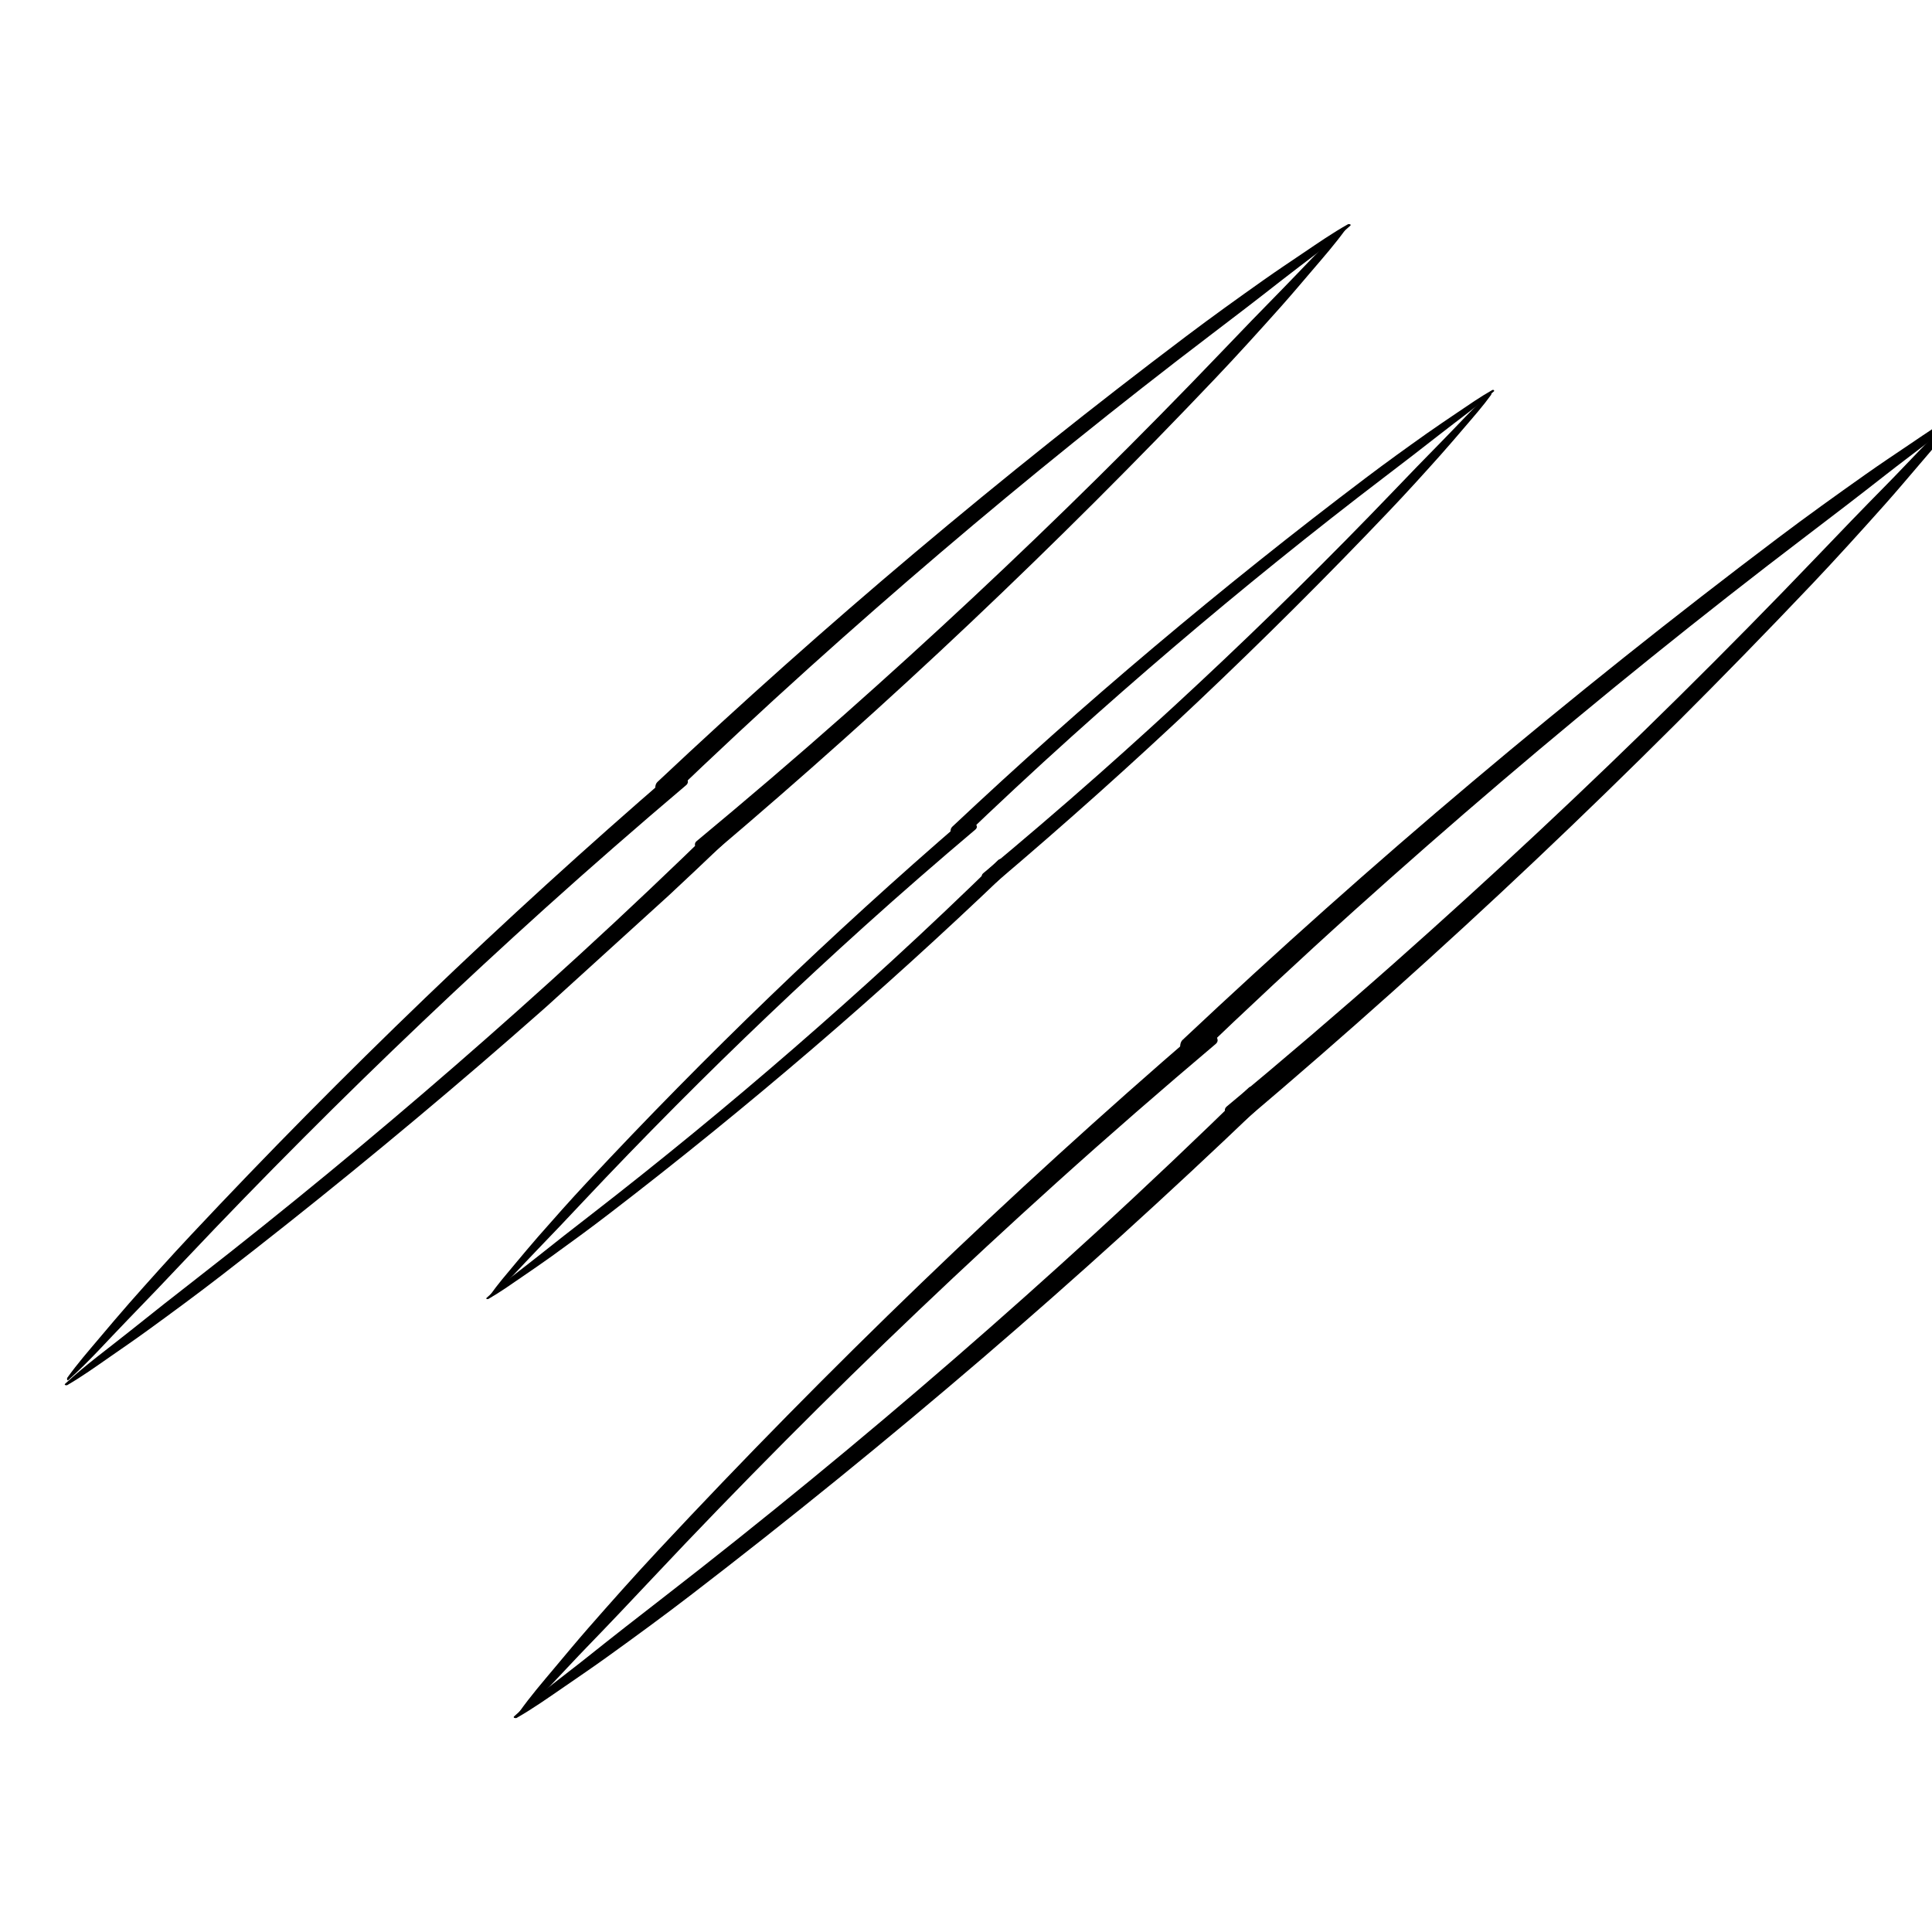 <svg version="1.2" preserveAspectRatio="xMidYMid meet" height="512" viewBox="0 0 375 375" zoomAndPan="magnify" width="512" xmlns:xlink="http://www.w3.org/1999/xlink" xmlns="http://www.w3.org/2000/svg"><defs><clipPath id="fc4e055d13"><path d="M 13 150 L 134 150 L 134 268 L 13 268 Z M 13 150"></path></clipPath><clipPath id="55fbee9976"><path d="M 6.949 261.438 L 131.691 148.062 L 137.848 154.836 L 13.105 268.211 Z M 6.949 261.438"></path></clipPath><clipPath id="f7278ff0e6"><path d="M 6.949 261.438 L 131.691 148.062 L 137.848 154.836 L 13.105 268.211 Z M 6.949 261.438"></path></clipPath><clipPath id="ef81e57f9d"><path d="M 12 159 L 142 159 L 142 269 L 12 269 Z M 12 159"></path></clipPath><clipPath id="288ece7aa4"><path d="M 12.039 268.477 L 136.777 155.105 L 142.934 161.879 L 18.195 275.25 Z M 12.039 268.477"></path></clipPath><clipPath id="db84a2d50b"><path d="M 18.426 275.508 L 143.168 162.137 L 137.012 155.363 L 12.27 268.734 Z M 18.426 275.508"></path></clipPath><clipPath id="96dd55293f"><path d="M 127 43 L 263 43 L 263 156 L 127 156 Z M 127 43"></path></clipPath><clipPath id="ad55e9a0a6"><path d="M 124.984 153.219 L 255.84 36.375 L 262.441 43.77 L 131.59 160.613 Z M 124.984 153.219"></path></clipPath><clipPath id="05de96109e"><path d="M 255.91 36.312 L 125.055 153.152 L 131.66 160.551 L 262.516 43.707 Z M 255.91 36.312"></path></clipPath><clipPath id="60f0df675c"><path d="M 134 43 L 262 43 L 262 166 L 134 166 Z M 134 43"></path></clipPath><clipPath id="17cac0d08c"><path d="M 130.207 160.582 L 261.062 43.738 L 267.668 51.137 L 136.812 167.977 Z M 130.207 160.582"></path></clipPath><clipPath id="ce5dd0049c"><path d="M 267.707 51.035 L 136.852 167.879 L 130.246 160.484 L 261.102 43.641 Z M 267.707 51.035"></path></clipPath><clipPath id="7c94aa8919"><path d="M 95 159 L 190 159 L 190 252 L 95 252 Z M 95 159"></path></clipPath><clipPath id="f349749307"><path d="M 90.16 246.516 L 188.371 157.254 L 193.5 162.898 L 95.289 252.16 Z M 90.16 246.516"></path></clipPath><clipPath id="1a43966c1b"><path d="M 90.16 246.516 L 188.371 157.254 L 193.5 162.898 L 95.289 252.16 Z M 90.16 246.516"></path></clipPath><clipPath id="f105da1f0f"><path d="M 94 166 L 196 166 L 196 253 L 94 253 Z M 94 166"></path></clipPath><clipPath id="aa9473685d"><path d="M 94.145 252.035 L 192.359 162.773 L 197.488 168.418 L 99.277 257.68 Z M 94.145 252.035"></path></clipPath><clipPath id="0ad89972aa"><path d="M 99.148 257.539 L 197.359 168.277 L 192.23 162.633 L 94.016 251.895 Z M 99.148 257.539"></path></clipPath><clipPath id="720bbefb9c"><path d="M 184 75 L 291 75 L 291 164 L 184 164 Z M 184 75"></path></clipPath><clipPath id="05f116f4ef"><path d="M 182.648 161.719 L 285.055 70.277 L 290.137 75.969 L 187.727 167.41 Z M 182.648 161.719"></path></clipPath><clipPath id="037193c2c2"><path d="M 285.242 70.109 L 182.832 161.555 L 187.914 167.242 L 290.32 75.801 Z M 285.242 70.109"></path></clipPath><clipPath id="f6aca394df"><path d="M 190 76 L 290 76 L 290 172 L 190 172 Z M 190 76"></path></clipPath><clipPath id="6ff73b9712"><path d="M 186.738 167.492 L 289.148 76.047 L 294.227 81.738 L 191.82 173.18 Z M 186.738 167.492"></path></clipPath><clipPath id="18f615d387"><path d="M 294.484 81.652 L 192.078 173.094 L 186.996 167.402 L 289.406 75.961 Z M 294.484 81.652"></path></clipPath><clipPath id="d1c5bfdb5e"><path d="M 100 199 L 237 199 L 237 333 L 100 333 Z M 100 199"></path></clipPath><clipPath id="5ae207b546"><path d="M 93.629 325.363 L 234.172 197.629 L 241.355 205.531 L 100.809 333.266 Z M 93.629 325.363"></path></clipPath><clipPath id="28fc072abd"><path d="M 93.629 325.363 L 234.172 197.629 L 241.355 205.531 L 100.809 333.266 Z M 93.629 325.363"></path></clipPath><clipPath id="501e9e3eae"><path d="M 99 210 L 245 210 L 245 334 L 99 334 Z M 99 210"></path></clipPath><clipPath id="01b26009f1"><path d="M 99.355 333.297 L 239.902 205.559 L 247.086 213.461 L 106.539 341.199 Z M 99.355 333.297"></path></clipPath><clipPath id="2f1d47506d"><path d="M 106.547 341.207 L 247.094 213.469 L 239.91 205.566 L 99.367 333.305 Z M 106.547 341.207"></path></clipPath><clipPath id="bd1070cdec"><path d="M 229 79 L 375 79 L 375 207 L 229 207 Z M 229 79"></path></clipPath><clipPath id="695c5daf7c"><path d="M 226.562 203.477 L 373.918 71.902 L 381.535 80.438 L 234.184 212.012 Z M 226.562 203.477"></path></clipPath><clipPath id="fc17a0393a"><path d="M 374.023 71.809 L 226.668 203.383 L 234.289 211.918 L 381.645 80.34 Z M 374.023 71.809"></path></clipPath><clipPath id="77015b39c5"><path d="M 237 80 L 375 80 L 375 218 L 237 218 Z M 237 80"></path></clipPath><clipPath id="affd80dd3c"><path d="M 232.445 211.773 L 379.797 80.199 L 387.418 88.73 L 240.066 220.305 Z M 232.445 211.773"></path></clipPath><clipPath id="80c011e139"><path d="M 387.312 88.395 L 239.957 219.973 L 232.336 211.438 L 379.691 79.863 Z M 387.312 88.395"></path></clipPath></defs><g id="558207e78f"><g clip-path="url(#fc4e055d13)" clip-rule="nonzero"><g clip-path="url(#55fbee9976)" clip-rule="nonzero"><g clip-path="url(#f7278ff0e6)" clip-rule="nonzero"><path d="M 130.113 150.344 C 113.883 164.375 98.004 178.824 82.535 193.688 C 66.992 208.625 51.84 223.957 37.098 239.676 C 33.004 244.039 29.02 248.488 25.062 252.969 C 23.098 255.199 21.191 257.477 19.27 259.742 C 17.145 262.254 14.996 264.73 13.078 267.398 C 12.953 267.57 13.004 268.102 13.289 267.848 C 17.34 264.234 20.977 260.09 24.766 256.199 C 28.594 252.266 32.387 248.281 36.156 244.289 C 43.625 236.379 51.215 228.578 58.902 220.875 C 74.129 205.609 89.77 190.762 105.781 176.316 C 114.785 168.195 123.938 160.234 133.188 152.391 C 134.559 151.23 131.344 149.285 130.113 150.344" style="stroke:none;fill-rule:nonzero;fill:#000000;fill-opacity:1;"></path></g></g></g><g clip-path="url(#ef81e57f9d)" clip-rule="nonzero"><g clip-path="url(#288ece7aa4)" clip-rule="nonzero"><g clip-path="url(#db84a2d50b)" clip-rule="nonzero"><path d="M 140.746 163.488 C 125.234 178.309 109.34 192.738 93.066 206.723 C 76.715 220.77 60.012 234.395 42.961 247.57 C 38.227 251.227 33.418 254.77 28.578 258.281 C 26.176 260.027 23.723 261.711 21.285 263.402 C 18.586 265.281 15.914 267.188 13.074 268.84 C 12.891 268.945 12.367 268.848 12.648 268.586 C 16.633 264.898 21.102 261.672 25.336 258.273 C 29.617 254.836 33.945 251.441 38.277 248.07 C 46.863 241.387 55.352 234.574 63.754 227.656 C 80.398 213.953 96.672 199.797 112.574 185.234 C 121.52 177.043 130.312 168.695 139 160.23 C 140.285 158.98 141.918 162.367 140.746 163.488" style="stroke:none;fill-rule:nonzero;fill:#000000;fill-opacity:1;"></path></g></g></g><g clip-path="url(#96dd55293f)" clip-rule="nonzero"><g clip-path="url(#ad55e9a0a6)" clip-rule="nonzero"><g clip-path="url(#05de96109e)" clip-rule="nonzero"><path d="M 127.602 151.785 C 143.867 136.488 160.543 121.613 177.621 107.23 C 194.777 92.777 212.316 78.785 230.227 65.273 C 235.195 61.523 240.25 57.898 245.332 54.305 C 247.859 52.523 250.434 50.805 252.996 49.074 C 255.836 47.16 258.641 45.211 261.629 43.535 C 261.82 43.426 262.375 43.547 262.082 43.816 C 257.902 47.617 253.207 50.918 248.762 54.406 C 244.266 57.938 239.723 61.418 235.172 64.875 C 226.156 71.73 217.242 78.723 208.422 85.828 C 190.945 99.906 173.871 114.477 157.191 129.488 C 147.809 137.934 138.586 146.551 129.477 155.289 C 128.129 156.582 126.371 152.941 127.602 151.785" style="stroke:none;fill-rule:nonzero;fill:#000000;fill-opacity:1;"></path></g></g></g><g clip-path="url(#60f0df675c)" clip-rule="nonzero"><g clip-path="url(#17cac0d08c)" clip-rule="nonzero"><g clip-path="url(#ce5dd0049c)" clip-rule="nonzero"><path d="M 138.5 165.504 C 155.531 151.066 172.191 136.176 188.41 120.828 C 204.703 105.41 220.586 89.562 236.031 73.293 C 240.316 68.777 244.488 64.164 248.633 59.52 C 250.691 57.207 252.688 54.844 254.695 52.492 C 256.918 49.887 259.172 47.32 261.172 44.543 C 261.305 44.359 261.246 43.797 260.945 44.059 C 256.695 47.781 252.887 52.074 248.918 56.098 C 244.906 60.168 240.934 64.293 236.984 68.422 C 229.156 76.605 221.203 84.676 213.148 92.637 C 197.188 108.414 180.785 123.734 163.988 138.617 C 154.543 146.988 144.938 155.18 135.23 163.246 C 133.793 164.438 137.211 166.594 138.5 165.504" style="stroke:none;fill-rule:nonzero;fill:#000000;fill-opacity:1;"></path></g></g></g><g clip-path="url(#7c94aa8919)" clip-rule="nonzero"><g clip-path="url(#f349749307)" clip-rule="nonzero"><g clip-path="url(#1a43966c1b)" clip-rule="nonzero"><path d="M 186.871 159.305 C 174.117 170.309 161.648 181.656 149.516 193.34 C 137.324 205.078 125.449 217.141 113.906 229.516 C 110.703 232.949 107.586 236.457 104.488 239.992 C 102.953 241.746 101.461 243.543 99.961 245.332 C 98.305 247.312 96.621 249.266 95.129 251.371 C 95.031 251.512 95.078 251.934 95.305 251.734 C 98.484 248.898 101.328 245.633 104.297 242.574 C 107.297 239.477 110.266 236.34 113.219 233.195 C 119.07 226.969 125.016 220.832 131.039 214.77 C 142.973 202.762 155.246 191.098 167.82 179.758 C 174.891 173.379 182.078 167.137 189.352 160.988 C 190.426 160.078 187.836 158.473 186.871 159.305" style="stroke:none;fill-rule:nonzero;fill:#000000;fill-opacity:1;"></path></g></g></g><g clip-path="url(#f105da1f0f)" clip-rule="nonzero"><g clip-path="url(#aa9473685d)" clip-rule="nonzero"><g clip-path="url(#0ad89972aa)" clip-rule="nonzero"><path d="M 195.176 169.578 C 183.008 181.223 170.527 192.555 157.738 203.52 C 144.891 214.535 131.754 225.211 118.332 235.52 C 114.609 238.383 110.82 241.152 107.012 243.895 C 105.113 245.258 103.184 246.57 101.262 247.891 C 99.133 249.355 97.027 250.844 94.789 252.129 C 94.641 252.211 94.223 252.125 94.445 251.918 C 97.57 249.023 101.09 246.504 104.422 243.84 C 107.789 241.148 111.195 238.492 114.605 235.855 C 121.359 230.621 128.039 225.289 134.645 219.871 C 147.734 209.133 160.52 198.027 173.004 186.594 C 180.023 180.16 186.926 173.598 193.738 166.945 C 194.746 165.961 196.098 168.695 195.176 169.578" style="stroke:none;fill-rule:nonzero;fill:#000000;fill-opacity:1;"></path></g></g></g><g clip-path="url(#720bbefb9c)" clip-rule="nonzero"><g clip-path="url(#05f116f4ef)" clip-rule="nonzero"><g clip-path="url(#037193c2c2)" clip-rule="nonzero"><path d="M 184.824 160.477 C 197.555 148.512 210.605 136.871 223.969 125.609 C 237.391 114.293 251.109 103.332 265.113 92.746 C 268.996 89.809 272.949 86.965 276.922 84.148 C 278.898 82.75 280.91 81.406 282.914 80.047 C 285.133 78.547 287.328 77.016 289.66 75.699 C 289.812 75.613 290.242 75.707 290.012 75.918 C 286.742 78.891 283.07 81.477 279.594 84.211 C 276.078 86.977 272.523 89.703 268.965 92.414 C 261.914 97.785 254.941 103.262 248.043 108.828 C 234.375 119.855 221.016 131.262 207.961 143.008 C 200.617 149.613 193.398 156.355 186.266 163.191 C 185.211 164.203 183.859 161.383 184.824 160.477" style="stroke:none;fill-rule:nonzero;fill:#000000;fill-opacity:1;"></path></g></g></g><g clip-path="url(#f6aca394df)" clip-rule="nonzero"><g clip-path="url(#6ff73b9712)" clip-rule="nonzero"><g clip-path="url(#18f615d387)" clip-rule="nonzero"><path d="M 193.371 171.238 C 206.695 159.938 219.734 148.281 232.434 136.277 C 245.188 124.215 257.625 111.82 269.727 99.098 C 273.082 95.57 276.352 91.965 279.598 88.332 C 281.211 86.527 282.777 84.68 284.352 82.844 C 286.094 80.809 287.859 78.801 289.43 76.633 C 289.531 76.492 289.488 76.051 289.254 76.258 C 285.93 79.172 282.945 82.527 279.836 85.672 C 276.695 88.855 273.582 92.078 270.488 95.309 C 264.359 101.707 258.129 108.016 251.82 114.246 C 239.324 126.582 226.484 138.57 213.34 150.219 C 205.945 156.77 198.434 163.184 190.836 169.5 C 189.711 170.434 192.363 172.094 193.371 171.238" style="stroke:none;fill-rule:nonzero;fill:#000000;fill-opacity:1;"></path></g></g></g><g clip-path="url(#d1c5bfdb5e)" clip-rule="nonzero"><g clip-path="url(#5ae207b546)" clip-rule="nonzero"><g clip-path="url(#28fc072abd)" clip-rule="nonzero"><path d="M 232.41 200.215 C 214.109 216.004 196.215 232.285 178.805 249.051 C 161.309 265.898 144.27 283.207 127.703 300.969 C 123.105 305.895 118.633 310.93 114.191 316 C 111.988 318.52 109.848 321.098 107.695 323.664 C 105.316 326.504 102.898 329.305 100.758 332.332 C 100.621 332.527 100.688 333.141 101.012 332.852 C 105.578 328.781 109.656 324.094 113.914 319.703 C 118.223 315.262 122.48 310.758 126.719 306.25 C 135.113 297.312 143.648 288.504 152.289 279.809 C 169.418 262.578 187.031 245.832 205.07 229.562 C 215.219 220.41 225.535 211.449 235.973 202.625 C 237.516 201.32 233.793 199.02 232.41 200.215" style="stroke:none;fill-rule:nonzero;fill:#000000;fill-opacity:1;"></path></g></g></g><g clip-path="url(#501e9e3eae)" clip-rule="nonzero"><g clip-path="url(#01b26009f1)" clip-rule="nonzero"><g clip-path="url(#2f1d47506d)" clip-rule="nonzero"><path d="M 244.352 214.977 C 226.887 231.691 208.977 247.953 190.629 263.688 C 172.191 279.496 153.34 294.812 134.078 309.609 C 128.734 313.715 123.297 317.688 117.828 321.625 C 115.109 323.582 112.34 325.465 109.582 327.363 C 106.527 329.465 103.508 331.602 100.293 333.441 C 100.082 333.562 99.48 333.438 99.797 333.141 C 104.285 328.984 109.336 325.371 114.113 321.551 C 118.945 317.688 123.836 313.875 128.727 310.09 C 138.422 302.582 148.004 294.926 157.484 287.152 C 176.27 271.742 194.613 255.805 212.531 239.398 C 222.609 230.168 232.512 220.75 242.289 211.203 C 243.734 209.793 245.672 213.715 244.352 214.977" style="stroke:none;fill-rule:nonzero;fill:#000000;fill-opacity:1;"></path></g></g></g><g clip-path="url(#bd1070cdec)" clip-rule="nonzero"><g clip-path="url(#695c5daf7c)" clip-rule="nonzero"><g clip-path="url(#fc17a0393a)" clip-rule="nonzero"><path d="M 229.539 201.844 C 247.855 184.617 266.633 167.867 285.863 151.672 C 305.184 135.395 324.934 119.637 345.102 104.422 C 350.695 100.203 356.387 96.117 362.113 92.074 C 364.957 90.062 367.855 88.133 370.746 86.184 C 373.941 84.023 377.102 81.832 380.461 79.945 C 380.684 79.82 381.305 79.957 380.973 80.262 C 376.27 84.543 370.98 88.258 365.977 92.188 C 360.914 96.16 355.793 100.082 350.672 103.977 C 340.52 111.695 330.48 119.57 320.551 127.57 C 300.871 143.426 281.645 159.832 262.859 176.734 C 252.293 186.242 241.906 195.945 231.648 205.789 C 230.133 207.242 228.152 203.145 229.539 201.844" style="stroke:none;fill-rule:nonzero;fill:#000000;fill-opacity:1;"></path></g></g></g><g clip-path="url(#77015b39c5)" clip-rule="nonzero"><g clip-path="url(#affd80dd3c)" clip-rule="nonzero"><g clip-path="url(#80c011e139)" clip-rule="nonzero"><path d="M 241.812 217.293 C 260.992 201.035 279.75 184.266 298.016 166.988 C 316.363 149.625 334.25 131.777 351.641 113.457 C 356.465 108.371 361.164 103.176 365.832 97.945 C 368.148 95.344 370.395 92.68 372.66 90.031 C 375.16 87.102 377.699 84.207 379.953 81.082 C 380.098 80.875 380.035 80.242 379.695 80.535 C 374.91 84.727 370.625 89.566 366.156 94.094 C 361.633 98.676 357.16 103.32 352.715 107.973 C 343.898 117.188 334.945 126.273 325.875 135.238 C 307.902 153.004 289.43 170.258 270.516 187.02 C 259.875 196.445 249.062 205.668 238.129 214.75 C 236.512 216.094 240.359 218.523 241.812 217.293" style="stroke:none;fill-rule:nonzero;fill:#000000;fill-opacity:1;"></path></g></g></g></g></svg>